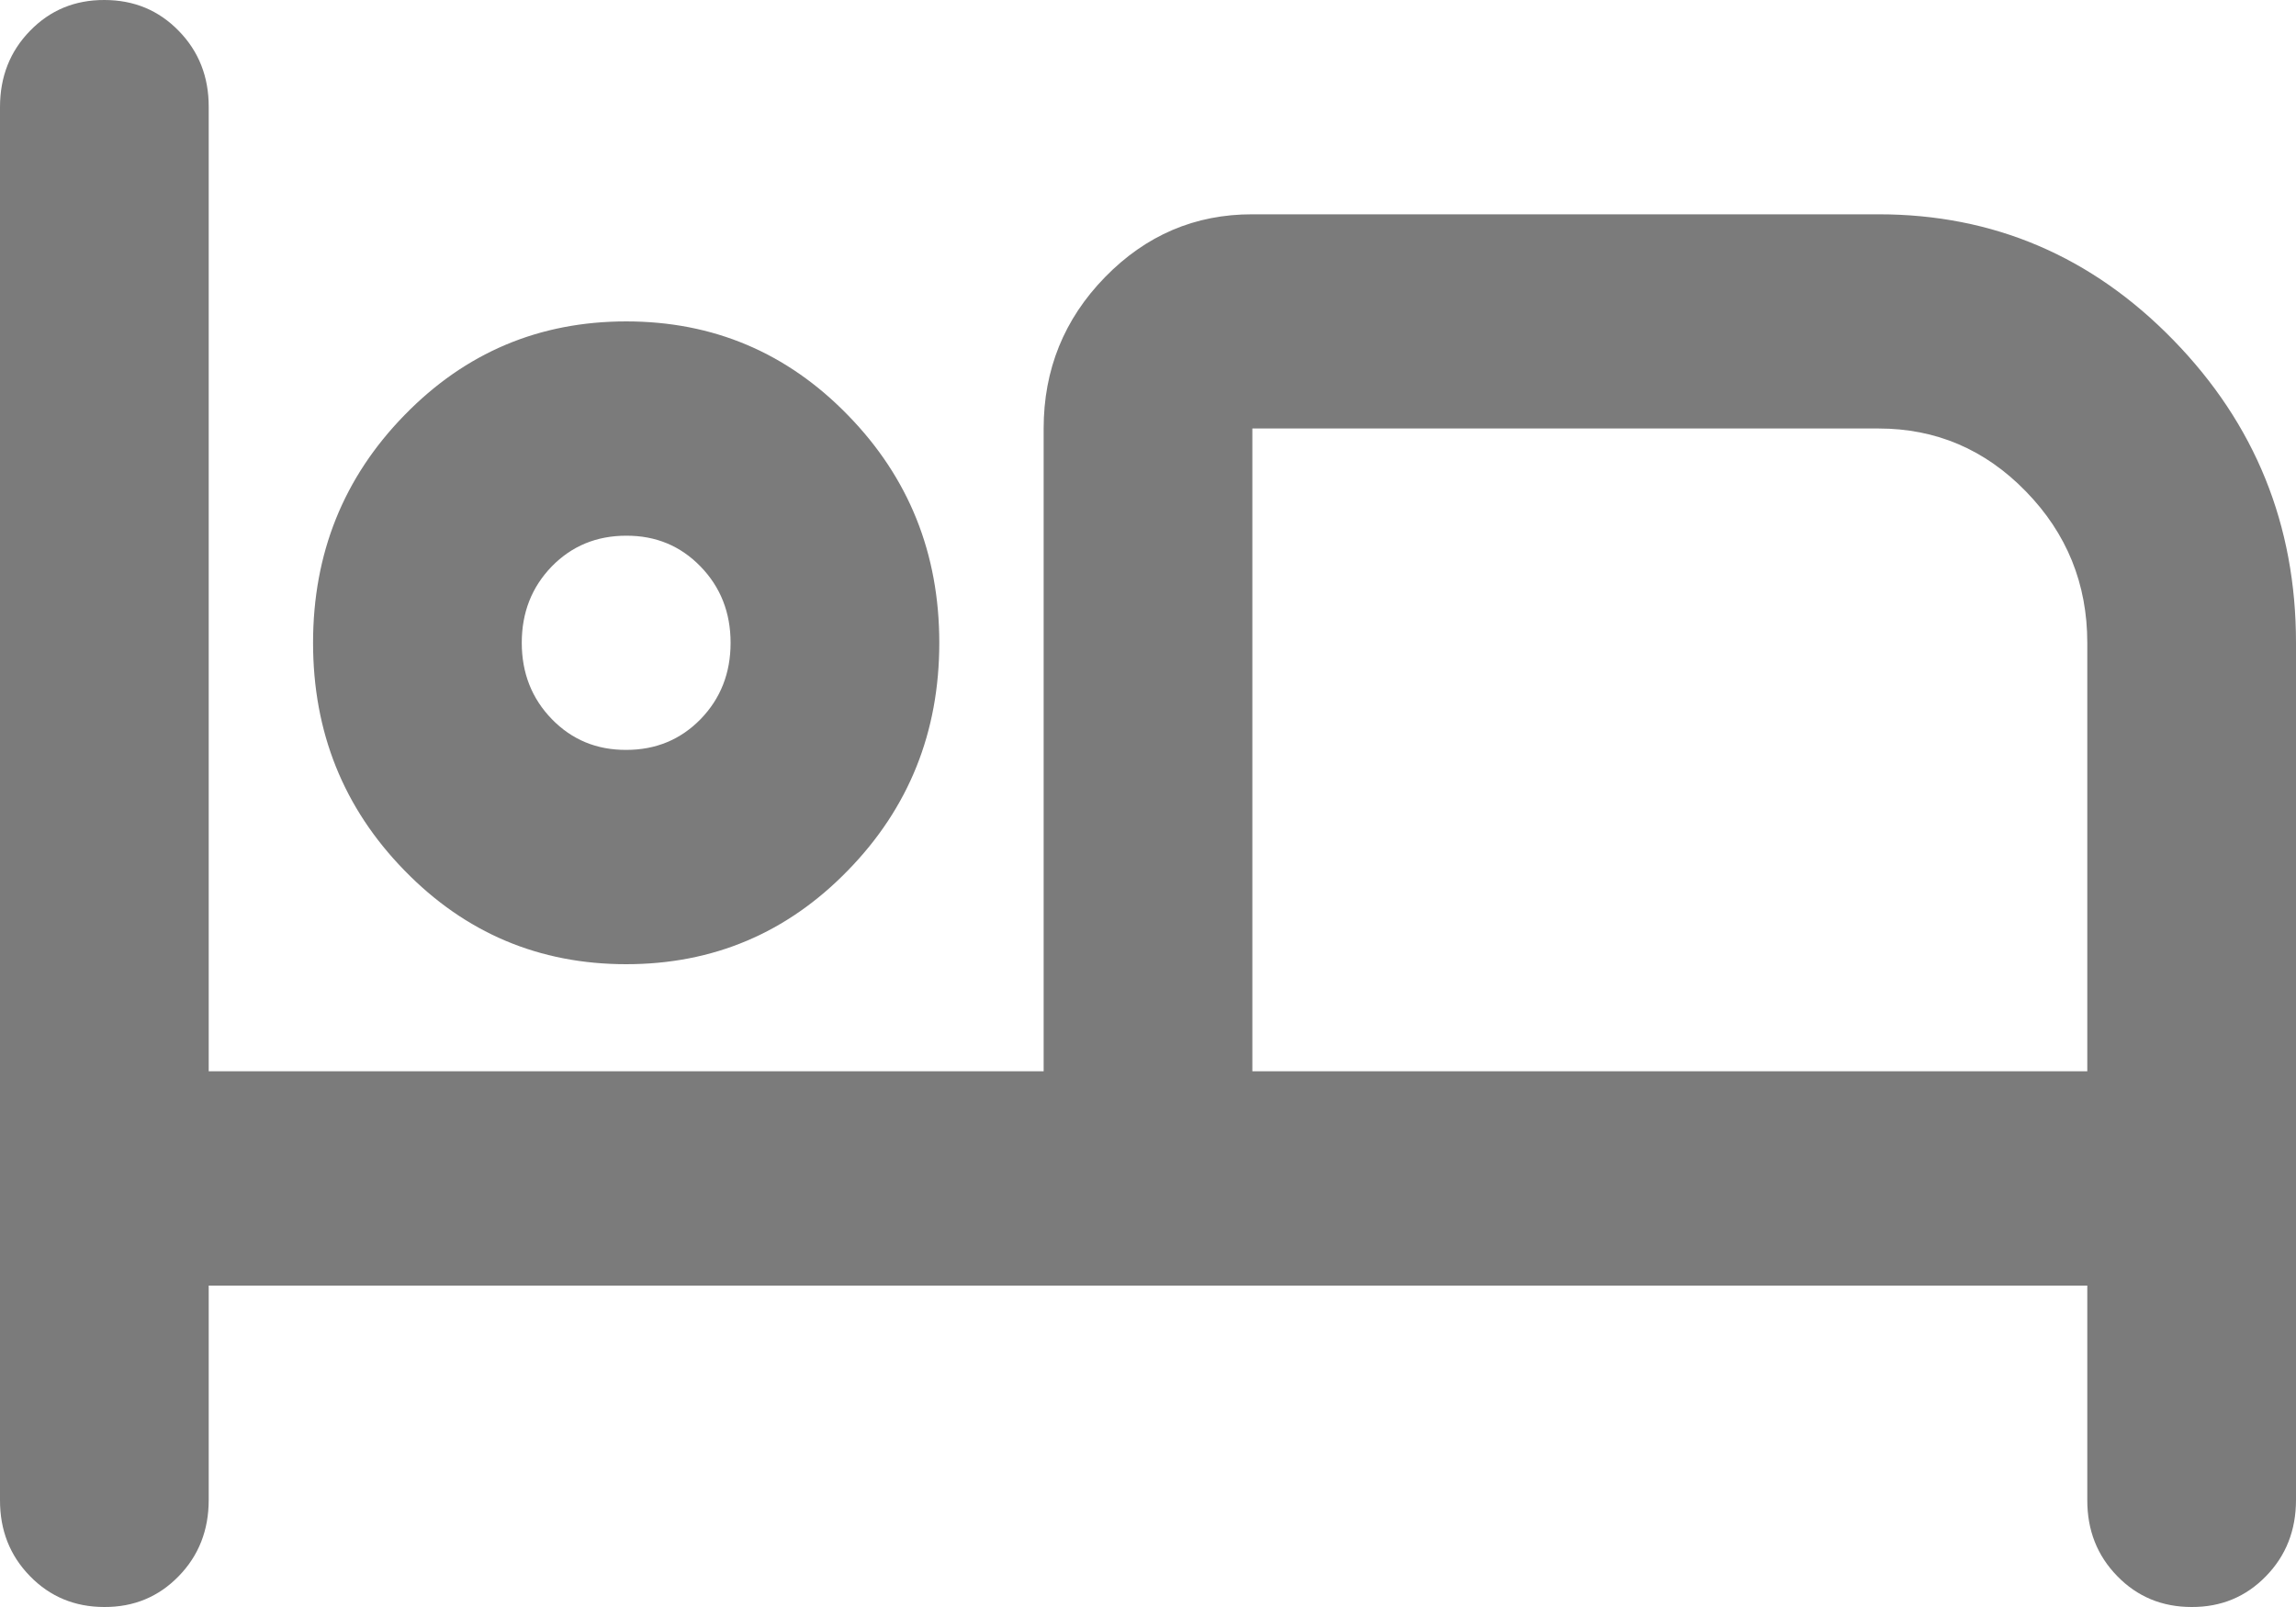 <?xml version="1.0" encoding="UTF-8"?> <svg xmlns="http://www.w3.org/2000/svg" width="20" height="14" viewBox="0 0 20 14" fill="none"> <path d="M0.909 14C0.652 14 0.435 13.91 0.261 13.731C0.086 13.552 -0.001 13.331 3.14564e-06 13.067V0.933C3.14564e-06 0.669 0.087 0.447 0.262 0.268C0.436 0.089 0.652 -0.001 0.909 3.22952e-06C1.167 3.22952e-06 1.383 0.09 1.557 0.269C1.732 0.448 1.819 0.67 1.818 0.933V9.333H9.091V3.733C9.091 3.22 9.269 2.78 9.625 2.415C9.982 2.049 10.41 1.866 10.909 1.867H16.364C17.364 1.867 18.22 2.232 18.932 2.963C19.644 3.694 20 4.573 20 5.6V13.067C20 13.331 19.913 13.553 19.738 13.732C19.564 13.911 19.348 14.001 19.091 14C18.833 14 18.617 13.91 18.443 13.731C18.268 13.552 18.181 13.331 18.182 13.067V11.2H1.818V13.067C1.818 13.331 1.731 13.553 1.556 13.732C1.382 13.911 1.166 14.001 0.909 14ZM5.455 8.4C4.697 8.4 4.053 8.128 3.523 7.583C2.992 7.039 2.727 6.378 2.727 5.6C2.727 4.822 2.992 4.161 3.523 3.617C4.053 3.072 4.697 2.8 5.455 2.8C6.212 2.8 6.856 3.072 7.386 3.617C7.917 4.161 8.182 4.822 8.182 5.6C8.182 6.378 7.917 7.039 7.386 7.583C6.856 8.128 6.212 8.4 5.455 8.4ZM10.909 9.333H18.182V5.6C18.182 5.087 18.004 4.647 17.647 4.281C17.291 3.915 16.863 3.733 16.364 3.733H10.909V9.333ZM5.455 6.533C5.712 6.533 5.928 6.444 6.103 6.265C6.277 6.085 6.364 5.864 6.364 5.6C6.364 5.336 6.276 5.114 6.102 4.935C5.927 4.755 5.712 4.666 5.455 4.667C5.197 4.667 4.981 4.756 4.806 4.935C4.632 5.115 4.545 5.336 4.545 5.6C4.545 5.864 4.633 6.086 4.807 6.265C4.982 6.445 5.198 6.534 5.455 6.533Z" fill="#7B7B7B"></path> </svg> 